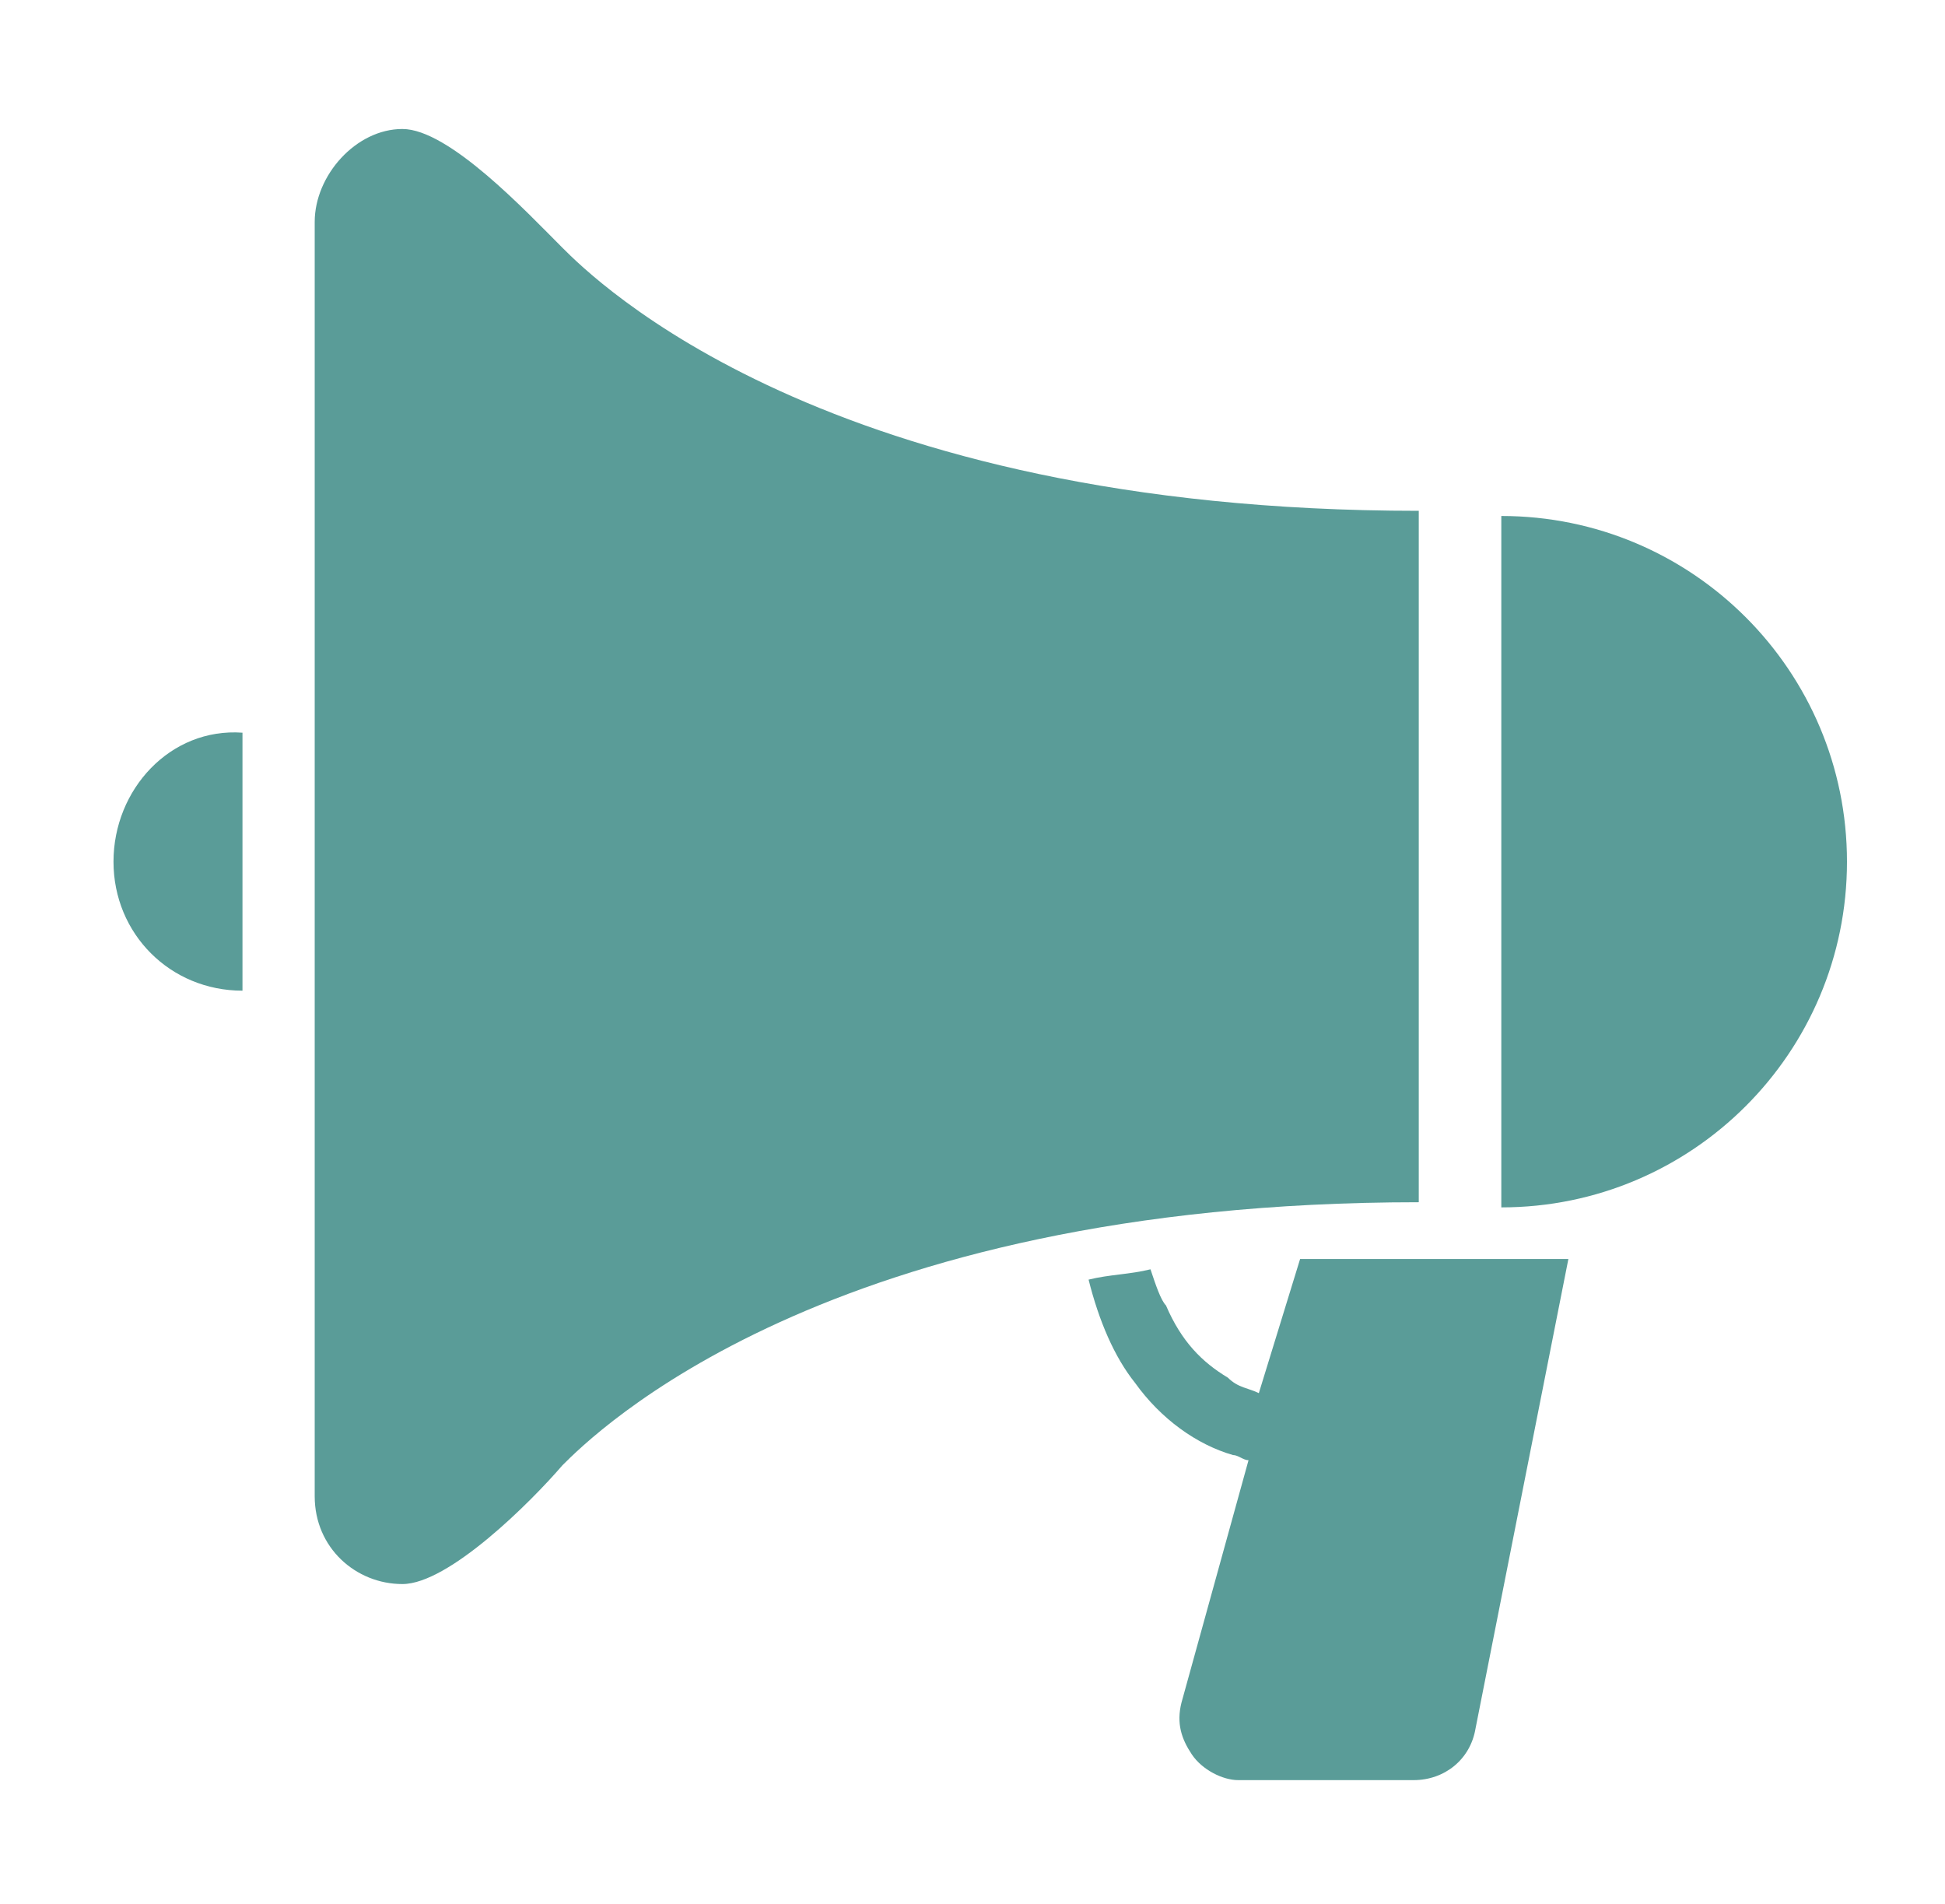 <?xml version="1.0" encoding="utf-8"?>
<!-- Generator: Adobe Illustrator 25.0.0, SVG Export Plug-In . SVG Version: 6.00 Build 0)  -->
<svg version="1.1" id="レイヤー_1" xmlns="http://www.w3.org/2000/svg" xmlns:xlink="http://www.w3.org/1999/xlink" x="0px"
	 y="0px" viewBox="0 0 37.7 36.9" style="enable-background:new 0 0 37.7 36.9;" xml:space="preserve">
<style type="text/css">
	.st0{fill:#5A9C98;}
</style>
<g>
	<path class="st0" d="M22.3,24.6c-0.4,0.1-0.8,0.1-1.2,0.2c0.2,0.8,0.5,1.5,0.9,2c0.5,0.7,1.2,1.2,1.9,1.4c0.1,0,0.2,0.1,0.3,0.1
		l-1.3,4.7c-0.1,0.4,0,0.7,0.2,1c0.2,0.3,0.6,0.5,0.9,0.5h3.4c0.6,0,1.1-0.4,1.2-1l1.8-9.1h-5.2L24.4,27c-0.2-0.1-0.4-0.1-0.6-0.3
		c-0.5-0.3-0.9-0.7-1.2-1.4C22.5,25.2,22.4,24.9,22.3,24.6z"/>
	<path class="st0" d="M6.1,4.3V29c0,1,0.8,1.7,1.7,1.7s2.5-1.6,3.1-2.3c0.6-0.6,5.1-5.1,16.6-5.1V9.9c-11.5,0-16-4.5-16.6-5.1
		c-0.7-0.7-2.2-2.3-3.1-2.3S6.1,3.4,6.1,4.3z"/>
	<path class="st0" d="M29.1,23.4c3.7,0,6.7-3,6.7-6.7c0-3.7-3-6.7-6.7-6.7V23.4z"/>
	<path class="st0" d="M2.2,16.7c0,1.4,1.1,2.5,2.5,2.5v-5C3.3,14.1,2.2,15.3,2.2,16.7z"/>
</g>
</svg>
